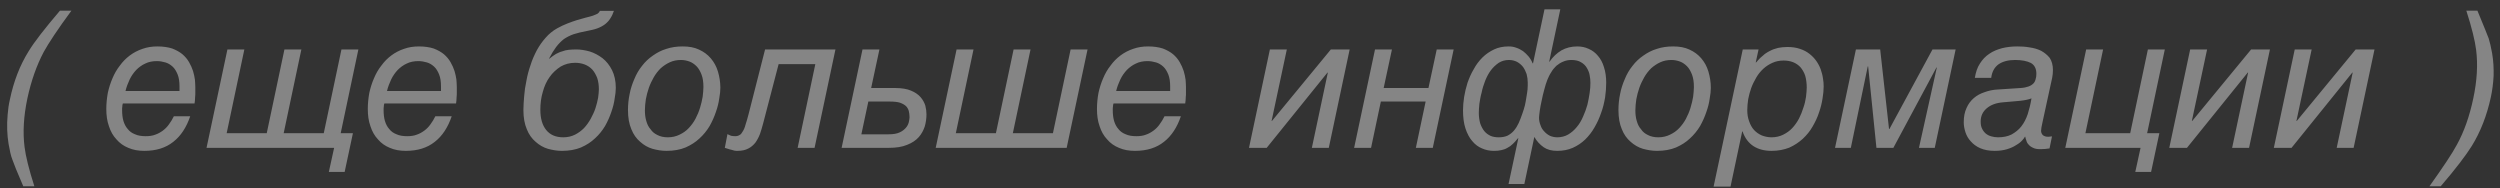 <?xml version="1.0" encoding="UTF-8"?> <svg xmlns="http://www.w3.org/2000/svg" width="186" height="14" viewBox="0 0 186 14" fill="none"><rect x="0" y="0" width="186" height="14" fill="#333333" stroke="none"/> <path opacity="0.4" d="M5.314 0.794C4.292 2.18 3.62 3.202 3.256 3.86C2.724 4.868 2.318 6.016 2.038 7.318C1.758 8.648 1.688 9.852 1.828 10.944C1.912 11.616 2.15 12.596 2.556 13.856H1.73C1.282 12.82 1.016 12.162 0.918 11.868C0.806 11.588 0.722 11.196 0.638 10.706C0.526 10.02 0.498 9.306 0.568 8.536C0.596 8.144 0.652 7.766 0.736 7.402C1.016 6.058 1.478 4.854 2.136 3.804C2.542 3.132 3.326 2.124 4.46 0.794H5.314ZM9.141 7.696C9.113 7.78 9.099 7.85 9.099 7.934C9.085 8.004 9.085 8.088 9.085 8.186C9.085 8.48 9.113 8.76 9.183 8.998C9.253 9.236 9.365 9.446 9.505 9.6C9.645 9.782 9.827 9.908 10.051 9.992C10.261 10.09 10.527 10.132 10.835 10.132C11.101 10.132 11.339 10.104 11.549 10.02C11.759 9.95 11.955 9.838 12.123 9.712C12.291 9.586 12.445 9.432 12.571 9.25C12.711 9.068 12.823 8.872 12.935 8.648H14.153C13.873 9.474 13.453 10.118 12.893 10.552C12.333 11 11.619 11.224 10.737 11.224C10.289 11.224 9.897 11.154 9.547 11C9.197 10.86 8.903 10.65 8.665 10.37C8.413 10.104 8.231 9.782 8.105 9.39C7.965 8.998 7.909 8.578 7.909 8.102C7.909 7.696 7.951 7.304 8.021 6.912C8.105 6.534 8.217 6.17 8.371 5.82C8.511 5.484 8.693 5.162 8.917 4.882C9.127 4.588 9.379 4.336 9.659 4.126C9.939 3.916 10.261 3.748 10.597 3.636C10.947 3.51 11.311 3.454 11.717 3.454C12.137 3.454 12.501 3.51 12.809 3.608C13.103 3.72 13.355 3.86 13.565 4.028C13.775 4.21 13.943 4.406 14.069 4.63C14.195 4.854 14.293 5.064 14.363 5.288C14.433 5.512 14.475 5.736 14.503 5.932C14.517 6.142 14.531 6.324 14.531 6.478V6.898C14.531 7.01 14.531 7.122 14.517 7.206L14.503 7.472C14.489 7.542 14.489 7.626 14.475 7.696H9.141ZM13.355 6.436C13.355 6.086 13.313 5.778 13.215 5.54C13.117 5.302 13.005 5.106 12.837 4.952C12.683 4.812 12.501 4.7 12.305 4.644C12.109 4.588 11.899 4.546 11.675 4.546C11.353 4.546 11.059 4.602 10.807 4.728C10.555 4.84 10.331 5.008 10.135 5.204C9.939 5.414 9.771 5.652 9.645 5.918C9.519 6.184 9.407 6.478 9.337 6.772H13.355V6.436ZM16.864 9.908H19.846L21.162 3.678H22.422L21.106 9.908H24.088L25.404 3.678H26.664L25.348 9.908H26.258L25.642 12.792H24.466L24.858 11H15.366L16.92 3.678H18.18L16.864 9.908ZM28.596 7.696C28.568 7.78 28.554 7.85 28.554 7.934C28.54 8.004 28.54 8.088 28.54 8.186C28.54 8.48 28.568 8.76 28.638 8.998C28.708 9.236 28.82 9.446 28.96 9.6C29.1 9.782 29.282 9.908 29.506 9.992C29.716 10.09 29.982 10.132 30.29 10.132C30.556 10.132 30.794 10.104 31.004 10.02C31.214 9.95 31.41 9.838 31.578 9.712C31.746 9.586 31.9 9.432 32.026 9.25C32.166 9.068 32.278 8.872 32.39 8.648H33.608C33.328 9.474 32.908 10.118 32.348 10.552C31.788 11 31.074 11.224 30.192 11.224C29.744 11.224 29.352 11.154 29.002 11C28.652 10.86 28.358 10.65 28.12 10.37C27.868 10.104 27.686 9.782 27.56 9.39C27.42 8.998 27.364 8.578 27.364 8.102C27.364 7.696 27.406 7.304 27.476 6.912C27.56 6.534 27.672 6.17 27.826 5.82C27.966 5.484 28.148 5.162 28.372 4.882C28.582 4.588 28.834 4.336 29.114 4.126C29.394 3.916 29.716 3.748 30.052 3.636C30.402 3.51 30.766 3.454 31.172 3.454C31.592 3.454 31.956 3.51 32.264 3.608C32.558 3.72 32.81 3.86 33.02 4.028C33.23 4.21 33.398 4.406 33.524 4.63C33.65 4.854 33.748 5.064 33.818 5.288C33.888 5.512 33.93 5.736 33.958 5.932C33.972 6.142 33.986 6.324 33.986 6.478V6.898C33.986 7.01 33.986 7.122 33.972 7.206L33.958 7.472C33.944 7.542 33.944 7.626 33.93 7.696H28.596ZM32.81 6.436C32.81 6.086 32.768 5.778 32.67 5.54C32.572 5.302 32.46 5.106 32.292 4.952C32.138 4.812 31.956 4.7 31.76 4.644C31.564 4.588 31.354 4.546 31.13 4.546C30.808 4.546 30.514 4.602 30.262 4.728C30.01 4.84 29.786 5.008 29.59 5.204C29.394 5.414 29.226 5.652 29.1 5.918C28.974 6.184 28.862 6.478 28.792 6.772H32.81V6.436ZM45.675 0.808C45.605 1.018 45.522 1.2 45.41 1.368C45.312 1.536 45.172 1.676 45.017 1.802C44.849 1.928 44.667 2.026 44.444 2.11C44.219 2.194 43.953 2.25 43.66 2.306C43.282 2.376 42.946 2.46 42.679 2.544C42.4 2.642 42.161 2.768 41.952 2.908C41.742 3.076 41.559 3.258 41.377 3.496C41.209 3.72 41.028 4.014 40.846 4.364H40.873C41.041 4.224 41.209 4.112 41.364 4.014C41.532 3.93 41.672 3.86 41.84 3.818C41.98 3.762 42.148 3.72 42.316 3.706C42.483 3.692 42.666 3.678 42.861 3.678C43.197 3.678 43.533 3.734 43.883 3.832C44.233 3.944 44.541 4.112 44.836 4.336C45.115 4.56 45.353 4.854 45.535 5.218C45.718 5.582 45.816 6.03 45.816 6.534C45.816 6.758 45.788 7.024 45.731 7.332C45.69 7.654 45.605 7.99 45.48 8.34C45.367 8.676 45.214 9.026 45.017 9.376C44.807 9.726 44.556 10.034 44.261 10.3C43.968 10.58 43.632 10.79 43.225 10.972C42.819 11.14 42.343 11.224 41.812 11.224C41.462 11.224 41.111 11.168 40.761 11.07C40.425 10.972 40.117 10.79 39.852 10.552C39.572 10.314 39.347 10.006 39.194 9.614C39.026 9.222 38.941 8.746 38.941 8.186C38.941 7.864 38.969 7.514 38.998 7.15C39.026 6.772 39.081 6.394 39.166 6.002C39.236 5.61 39.334 5.232 39.474 4.84C39.586 4.462 39.754 4.098 39.935 3.748C40.117 3.412 40.342 3.09 40.593 2.81C40.831 2.53 41.126 2.292 41.447 2.11C41.7 1.97 41.965 1.844 42.218 1.746C42.469 1.648 42.708 1.564 42.931 1.494C43.156 1.424 43.365 1.368 43.575 1.312C43.772 1.27 43.94 1.214 44.093 1.172C44.233 1.116 44.359 1.074 44.458 1.018C44.541 0.962 44.597 0.892 44.626 0.808H45.675ZM42.791 4.672C42.386 4.672 42.035 4.77 41.714 4.952C41.392 5.162 41.111 5.414 40.888 5.736C40.663 6.044 40.495 6.422 40.383 6.842C40.258 7.262 40.202 7.696 40.202 8.158C40.202 8.802 40.342 9.306 40.636 9.67C40.929 10.034 41.349 10.216 41.91 10.216C42.231 10.216 42.526 10.146 42.778 10.02C43.029 9.894 43.254 9.726 43.45 9.53C43.645 9.32 43.813 9.082 43.953 8.83C44.093 8.564 44.219 8.312 44.303 8.046C44.388 7.78 44.458 7.514 44.499 7.276C44.528 7.038 44.556 6.828 44.556 6.646C44.556 6.324 44.514 6.044 44.429 5.792C44.331 5.554 44.219 5.344 44.066 5.176C43.911 5.008 43.715 4.882 43.505 4.798C43.282 4.714 43.044 4.672 42.791 4.672ZM46.721 8.186C46.721 7.78 46.763 7.374 46.847 6.982C46.917 6.604 47.043 6.226 47.197 5.876C47.337 5.526 47.533 5.19 47.771 4.896C47.995 4.602 48.261 4.35 48.569 4.14C48.863 3.93 49.199 3.748 49.577 3.636C49.955 3.51 50.347 3.454 50.795 3.454C51.257 3.454 51.663 3.524 52.013 3.692C52.349 3.846 52.643 4.056 52.881 4.336C53.119 4.616 53.301 4.938 53.413 5.316C53.525 5.694 53.595 6.1 53.595 6.534C53.595 6.758 53.567 7.024 53.511 7.332C53.469 7.654 53.385 7.99 53.259 8.34C53.147 8.676 52.993 9.026 52.797 9.376C52.587 9.726 52.335 10.034 52.041 10.3C51.747 10.58 51.411 10.79 51.005 10.972C50.599 11.14 50.123 11.224 49.591 11.224C49.241 11.224 48.891 11.168 48.541 11.07C48.205 10.972 47.897 10.79 47.631 10.552C47.351 10.314 47.127 10.006 46.973 9.614C46.805 9.222 46.721 8.746 46.721 8.186ZM47.981 8.214C47.981 8.48 48.009 8.746 48.079 8.984C48.149 9.236 48.247 9.446 48.401 9.614C48.527 9.81 48.709 9.95 48.919 10.048C49.129 10.16 49.395 10.216 49.689 10.216C50.011 10.216 50.305 10.146 50.557 10.02C50.823 9.894 51.047 9.74 51.243 9.53C51.439 9.32 51.607 9.096 51.747 8.83C51.887 8.564 51.999 8.298 52.083 8.018C52.167 7.738 52.237 7.458 52.279 7.192C52.307 6.926 52.335 6.688 52.335 6.478C52.335 6.114 52.293 5.806 52.195 5.554C52.097 5.302 51.985 5.092 51.817 4.924C51.663 4.77 51.481 4.644 51.285 4.574C51.089 4.504 50.879 4.462 50.669 4.462C50.361 4.462 50.081 4.518 49.843 4.63C49.591 4.742 49.367 4.896 49.157 5.078C48.961 5.274 48.793 5.484 48.639 5.75C48.499 6.002 48.373 6.254 48.275 6.534C48.177 6.814 48.107 7.094 48.051 7.388C48.009 7.668 47.981 7.948 47.981 8.214ZM56.782 9.166C56.712 9.446 56.628 9.712 56.544 9.964C56.446 10.216 56.334 10.426 56.194 10.622C56.04 10.804 55.872 10.958 55.662 11.056C55.452 11.168 55.186 11.224 54.878 11.224C54.808 11.224 54.738 11.224 54.654 11.21L54.402 11.14C54.318 11.126 54.234 11.098 54.15 11.07C54.066 11.042 53.996 11.014 53.926 11L54.122 9.978C54.234 10.034 54.318 10.076 54.402 10.104C54.486 10.118 54.584 10.132 54.696 10.132C54.822 10.132 54.934 10.104 55.018 10.048C55.116 10.006 55.186 9.908 55.256 9.782C55.34 9.656 55.41 9.502 55.466 9.278C55.536 9.082 55.606 8.816 55.69 8.508L56.922 3.678H62.158L60.604 11H59.344L60.66 4.77H57.93L56.782 9.166ZM64.814 6.548H66.606C67.096 6.548 67.488 6.618 67.782 6.744C68.09 6.87 68.328 7.038 68.496 7.234C68.664 7.43 68.776 7.64 68.846 7.864C68.902 8.088 68.93 8.312 68.93 8.508C68.93 8.802 68.888 9.11 68.804 9.404C68.706 9.698 68.566 9.964 68.356 10.202C68.146 10.44 67.852 10.636 67.488 10.776C67.124 10.93 66.676 11 66.116 11H62.616L64.17 3.678H65.43L64.814 6.548ZM66.116 9.992C66.452 9.992 66.718 9.95 66.928 9.852C67.124 9.768 67.278 9.642 67.39 9.516C67.502 9.39 67.572 9.25 67.614 9.096C67.642 8.956 67.67 8.816 67.67 8.718C67.67 8.55 67.642 8.396 67.614 8.256C67.572 8.116 67.502 7.99 67.404 7.892C67.292 7.794 67.152 7.71 66.956 7.64C66.774 7.584 66.522 7.556 66.214 7.556H64.604L64.086 9.992H66.116ZM71.114 9.908H74.096L75.412 3.678H76.672L75.356 9.908H78.338L79.654 3.678H80.914L79.36 11H69.616L71.17 3.678H72.43L71.114 9.908ZM82.846 7.696C82.818 7.78 82.804 7.85 82.804 7.934C82.79 8.004 82.79 8.088 82.79 8.186C82.79 8.48 82.818 8.76 82.888 8.998C82.958 9.236 83.07 9.446 83.21 9.6C83.35 9.782 83.532 9.908 83.756 9.992C83.966 10.09 84.232 10.132 84.54 10.132C84.806 10.132 85.044 10.104 85.254 10.02C85.464 9.95 85.66 9.838 85.828 9.712C85.996 9.586 86.15 9.432 86.276 9.25C86.416 9.068 86.528 8.872 86.64 8.648H87.858C87.578 9.474 87.158 10.118 86.598 10.552C86.038 11 85.324 11.224 84.442 11.224C83.994 11.224 83.602 11.154 83.252 11C82.902 10.86 82.608 10.65 82.37 10.37C82.118 10.104 81.936 9.782 81.81 9.39C81.67 8.998 81.614 8.578 81.614 8.102C81.614 7.696 81.656 7.304 81.726 6.912C81.81 6.534 81.922 6.17 82.076 5.82C82.216 5.484 82.398 5.162 82.622 4.882C82.832 4.588 83.084 4.336 83.364 4.126C83.644 3.916 83.966 3.748 84.302 3.636C84.652 3.51 85.016 3.454 85.422 3.454C85.842 3.454 86.206 3.51 86.514 3.608C86.808 3.72 87.06 3.86 87.27 4.028C87.48 4.21 87.648 4.406 87.774 4.63C87.9 4.854 87.998 5.064 88.068 5.288C88.138 5.512 88.18 5.736 88.208 5.932C88.222 6.142 88.236 6.324 88.236 6.478V6.898C88.236 7.01 88.236 7.122 88.222 7.206L88.208 7.472C88.194 7.542 88.194 7.626 88.18 7.696H82.846ZM87.06 6.436C87.06 6.086 87.018 5.778 86.92 5.54C86.822 5.302 86.71 5.106 86.542 4.952C86.388 4.812 86.206 4.7 86.01 4.644C85.814 4.588 85.604 4.546 85.38 4.546C85.058 4.546 84.764 4.602 84.512 4.728C84.26 4.84 84.036 5.008 83.84 5.204C83.644 5.414 83.476 5.652 83.35 5.918C83.224 6.184 83.112 6.478 83.042 6.772H87.06V6.436ZM94.606 8.998H94.633L99.016 3.678H100.415L98.862 11H97.602L98.791 5.4H98.763L94.242 11H92.925L94.48 3.678H95.74L94.606 8.998ZM102.945 6.548H106.277L106.893 3.678H108.153L106.599 11H105.339L106.067 7.556H102.735L102.007 11H100.747L102.301 3.678H103.561L102.945 6.548ZM112.936 10.286C112.81 10.454 112.67 10.594 112.558 10.706C112.432 10.832 112.292 10.93 112.152 11C112.012 11.084 111.858 11.14 111.704 11.168C111.536 11.21 111.354 11.224 111.144 11.224C110.836 11.224 110.542 11.168 110.262 11.042C109.982 10.93 109.744 10.748 109.534 10.496C109.324 10.258 109.156 9.936 109.03 9.558C108.904 9.18 108.848 8.718 108.848 8.2C108.848 7.892 108.876 7.57 108.932 7.206C108.988 6.87 109.072 6.506 109.184 6.156C109.31 5.806 109.45 5.47 109.646 5.148C109.814 4.826 110.038 4.532 110.29 4.28C110.542 4.028 110.836 3.832 111.158 3.678C111.48 3.524 111.844 3.454 112.25 3.454C112.446 3.454 112.628 3.482 112.81 3.552C112.992 3.608 113.16 3.706 113.314 3.804C113.468 3.93 113.608 4.056 113.734 4.21C113.86 4.364 113.958 4.532 114.028 4.714H114.056L114.91 0.696H116.086L115.26 4.588H115.288C115.526 4.238 115.82 3.958 116.17 3.748C116.52 3.552 116.912 3.454 117.346 3.454C117.654 3.454 117.934 3.51 118.2 3.636C118.466 3.748 118.704 3.93 118.886 4.154C119.082 4.378 119.236 4.658 119.334 4.994C119.446 5.33 119.502 5.722 119.502 6.156C119.502 6.506 119.474 6.87 119.418 7.262C119.348 7.654 119.264 8.032 119.124 8.396C118.998 8.774 118.83 9.138 118.634 9.474C118.438 9.824 118.2 10.118 117.934 10.384C117.668 10.636 117.36 10.846 117.01 11C116.66 11.154 116.282 11.224 115.848 11.224C115.456 11.224 115.12 11.14 114.854 10.958C114.574 10.762 114.336 10.51 114.154 10.188L113.412 13.688H112.236L112.964 10.286H112.936ZM110.024 8.41C110.024 8.704 110.066 8.97 110.136 9.208C110.22 9.432 110.318 9.614 110.444 9.768C110.57 9.922 110.738 10.034 110.92 10.118C111.102 10.188 111.298 10.216 111.508 10.216C111.76 10.216 111.984 10.174 112.166 10.09C112.348 9.992 112.516 9.866 112.642 9.712C112.782 9.544 112.894 9.362 112.992 9.152C113.09 8.942 113.174 8.704 113.258 8.466C113.328 8.27 113.398 8.06 113.454 7.836C113.496 7.626 113.538 7.43 113.566 7.22C113.608 7.024 113.622 6.828 113.65 6.646C113.664 6.464 113.664 6.296 113.664 6.156C113.664 5.932 113.636 5.722 113.58 5.512C113.51 5.316 113.426 5.134 113.314 4.98C113.188 4.826 113.048 4.7 112.866 4.602C112.698 4.518 112.502 4.462 112.264 4.462C111.984 4.462 111.732 4.532 111.508 4.672C111.284 4.826 111.088 5.008 110.92 5.232C110.752 5.456 110.612 5.722 110.5 6.002C110.388 6.296 110.29 6.59 110.234 6.884C110.15 7.178 110.108 7.458 110.066 7.724C110.038 7.99 110.024 8.214 110.024 8.41ZM114.504 8.76C114.504 8.956 114.546 9.152 114.616 9.32C114.672 9.502 114.77 9.656 114.896 9.782C115.008 9.908 115.148 10.02 115.316 10.104C115.484 10.174 115.666 10.216 115.862 10.216C116.156 10.216 116.436 10.146 116.674 10.006C116.912 9.866 117.122 9.684 117.304 9.46C117.5 9.236 117.654 8.97 117.78 8.676C117.906 8.396 118.018 8.102 118.102 7.794C118.172 7.5 118.228 7.206 118.27 6.912C118.312 6.632 118.326 6.38 118.326 6.17C118.326 5.988 118.312 5.792 118.27 5.596C118.242 5.4 118.158 5.218 118.06 5.05C117.962 4.882 117.822 4.742 117.626 4.63C117.444 4.518 117.206 4.462 116.912 4.462C116.688 4.462 116.478 4.504 116.296 4.588C116.114 4.658 115.946 4.77 115.792 4.896C115.652 5.036 115.512 5.19 115.414 5.372C115.288 5.554 115.204 5.75 115.12 5.946C115.036 6.156 114.966 6.394 114.896 6.66C114.812 6.94 114.756 7.22 114.7 7.486C114.63 7.752 114.602 8.004 114.56 8.228C114.532 8.466 114.504 8.648 114.504 8.76ZM120.412 8.186C120.412 7.78 120.454 7.374 120.538 6.982C120.608 6.604 120.734 6.226 120.888 5.876C121.028 5.526 121.224 5.19 121.462 4.896C121.686 4.602 121.952 4.35 122.26 4.14C122.554 3.93 122.89 3.748 123.268 3.636C123.646 3.51 124.038 3.454 124.486 3.454C124.948 3.454 125.354 3.524 125.704 3.692C126.04 3.846 126.334 4.056 126.572 4.336C126.81 4.616 126.992 4.938 127.104 5.316C127.216 5.694 127.286 6.1 127.286 6.534C127.286 6.758 127.258 7.024 127.202 7.332C127.16 7.654 127.076 7.99 126.95 8.34C126.838 8.676 126.684 9.026 126.488 9.376C126.278 9.726 126.026 10.034 125.732 10.3C125.438 10.58 125.102 10.79 124.696 10.972C124.29 11.14 123.814 11.224 123.282 11.224C122.932 11.224 122.582 11.168 122.232 11.07C121.896 10.972 121.588 10.79 121.322 10.552C121.042 10.314 120.818 10.006 120.664 9.614C120.496 9.222 120.412 8.746 120.412 8.186ZM121.672 8.214C121.672 8.48 121.7 8.746 121.77 8.984C121.84 9.236 121.938 9.446 122.092 9.614C122.218 9.81 122.4 9.95 122.61 10.048C122.82 10.16 123.086 10.216 123.38 10.216C123.702 10.216 123.996 10.146 124.248 10.02C124.514 9.894 124.738 9.74 124.934 9.53C125.13 9.32 125.298 9.096 125.438 8.83C125.578 8.564 125.69 8.298 125.774 8.018C125.858 7.738 125.928 7.458 125.97 7.192C125.998 6.926 126.026 6.688 126.026 6.478C126.026 6.114 125.984 5.806 125.886 5.554C125.788 5.302 125.676 5.092 125.508 4.924C125.354 4.77 125.172 4.644 124.976 4.574C124.78 4.504 124.57 4.462 124.36 4.462C124.052 4.462 123.772 4.518 123.534 4.63C123.282 4.742 123.058 4.896 122.848 5.078C122.652 5.274 122.484 5.484 122.33 5.75C122.19 6.002 122.064 6.254 121.966 6.534C121.868 6.814 121.798 7.094 121.742 7.388C121.7 7.668 121.672 7.948 121.672 8.214ZM130.627 4.644H130.655C130.809 4.462 130.963 4.294 131.145 4.154C131.299 4 131.481 3.888 131.677 3.79C131.859 3.692 132.055 3.622 132.279 3.566C132.489 3.524 132.727 3.496 132.979 3.496C133.329 3.496 133.637 3.538 133.917 3.636C134.183 3.72 134.421 3.846 134.617 4C134.813 4.154 134.981 4.322 135.121 4.518C135.261 4.714 135.373 4.924 135.457 5.148C135.527 5.372 135.597 5.582 135.625 5.806C135.667 6.03 135.681 6.24 135.681 6.436C135.681 6.702 135.653 6.996 135.597 7.332C135.541 7.682 135.457 8.032 135.331 8.382C135.219 8.732 135.051 9.082 134.855 9.418C134.659 9.768 134.407 10.062 134.127 10.328C133.833 10.594 133.497 10.818 133.119 10.986C132.727 11.14 132.293 11.224 131.803 11.224C131.271 11.224 130.837 11.112 130.459 10.874C130.095 10.636 129.815 10.272 129.647 9.782H129.619L128.751 13.884H127.491L129.661 3.678H130.837L130.627 4.644ZM129.997 8.186C129.997 8.494 130.039 8.774 130.137 9.026C130.221 9.278 130.347 9.502 130.501 9.67C130.655 9.838 130.851 9.978 131.075 10.076C131.299 10.16 131.537 10.216 131.803 10.216C132.125 10.216 132.419 10.146 132.671 10.02C132.923 9.894 133.147 9.74 133.343 9.53C133.539 9.32 133.707 9.082 133.847 8.816C133.973 8.564 134.085 8.298 134.169 8.018C134.267 7.752 134.323 7.486 134.365 7.22C134.393 6.954 134.421 6.73 134.421 6.52C134.421 6.184 134.379 5.89 134.309 5.638C134.225 5.386 134.099 5.176 133.959 5.008C133.805 4.84 133.623 4.714 133.413 4.63C133.203 4.546 132.965 4.504 132.699 4.504C132.391 4.504 132.125 4.56 131.873 4.672C131.621 4.784 131.383 4.938 131.187 5.12C130.991 5.302 130.809 5.526 130.669 5.764C130.515 6.03 130.389 6.282 130.291 6.548C130.193 6.828 130.123 7.094 130.067 7.374C130.025 7.654 129.997 7.934 129.997 8.186ZM140.544 9.6H140.572L143.778 3.678H145.5L143.946 11H142.77L144.1 5.022H144.072L140.866 11H139.606L138.99 4.938H138.962L137.702 11H136.526L138.08 3.678H139.886L140.544 9.6ZM151.968 9.068C151.94 9.222 151.912 9.362 151.884 9.474C151.87 9.572 151.856 9.67 151.856 9.726C151.856 9.852 151.898 9.95 151.982 10.048C152.08 10.132 152.206 10.174 152.374 10.174C152.416 10.174 152.472 10.174 152.528 10.16L152.668 10.146L152.486 11.042L152.15 11.084C152.024 11.084 151.912 11.098 151.8 11.098C151.576 11.098 151.394 11.07 151.268 11C151.128 10.944 151.016 10.86 150.932 10.762C150.848 10.678 150.792 10.58 150.764 10.468C150.722 10.37 150.694 10.258 150.68 10.174H150.652C150.624 10.244 150.554 10.328 150.456 10.44C150.344 10.566 150.204 10.678 150.008 10.79C149.826 10.916 149.602 11.014 149.336 11.098C149.056 11.182 148.748 11.224 148.398 11.224C147.978 11.224 147.628 11.154 147.334 11.028C147.04 10.902 146.802 10.72 146.62 10.51C146.438 10.314 146.312 10.09 146.228 9.838C146.144 9.572 146.102 9.334 146.102 9.096C146.102 8.676 146.172 8.326 146.312 8.032C146.438 7.738 146.62 7.5 146.844 7.304C147.068 7.108 147.348 6.954 147.656 6.856C147.964 6.744 148.286 6.674 148.622 6.66L150.33 6.548C150.568 6.534 150.764 6.492 150.918 6.436C151.072 6.38 151.184 6.31 151.282 6.212C151.366 6.128 151.422 6.016 151.45 5.89C151.492 5.764 151.506 5.638 151.506 5.484C151.506 5.106 151.366 4.84 151.1 4.686C150.82 4.546 150.442 4.462 149.924 4.462C149.406 4.462 149 4.574 148.692 4.784C148.384 5.008 148.202 5.344 148.146 5.792H146.928C146.998 5.372 147.11 5.022 147.306 4.728C147.488 4.434 147.726 4.182 148.006 4C148.286 3.804 148.608 3.678 148.972 3.58C149.322 3.496 149.686 3.454 150.078 3.454C150.372 3.454 150.68 3.468 150.988 3.524C151.31 3.566 151.59 3.65 151.856 3.776C152.108 3.916 152.318 4.084 152.5 4.308C152.654 4.546 152.738 4.84 152.738 5.204C152.738 5.386 152.724 5.582 152.682 5.792C152.626 6.016 152.57 6.282 152.5 6.618L151.968 9.068ZM148.65 10.216C149.042 10.216 149.378 10.146 149.658 10.006C149.938 9.852 150.19 9.656 150.386 9.404C150.582 9.152 150.736 8.858 150.862 8.494C150.974 8.144 151.072 7.752 151.142 7.318C150.946 7.402 150.666 7.458 150.302 7.5L149.028 7.612C148.496 7.654 148.104 7.808 147.81 8.06C147.516 8.312 147.362 8.634 147.362 9.04C147.362 9.25 147.39 9.418 147.46 9.558C147.53 9.712 147.628 9.838 147.74 9.936C147.866 10.034 147.992 10.104 148.16 10.146C148.314 10.188 148.468 10.216 148.65 10.216ZM155.155 9.908H158.487L159.803 3.678H161.063L159.747 9.908H160.657L160.041 12.792H158.865L159.257 11H153.657L155.211 3.678H156.471L155.155 9.908ZM163.074 8.998H163.102L167.484 3.678H168.884L167.33 11H166.07L167.26 5.4H167.232L162.71 11H161.394L162.948 3.678H164.208L163.074 8.998ZM170.854 8.998H170.882L175.264 3.678H176.664L175.11 11H173.85L175.04 5.4H175.012L170.49 11H169.173L170.728 3.678H171.988L170.854 8.998ZM180.751 13.856C181.759 12.442 182.445 11.42 182.795 10.762C183.327 9.796 183.733 8.648 184.013 7.318C184.293 6.002 184.363 4.798 184.223 3.706C184.139 3.034 183.901 2.054 183.495 0.794H184.321C184.783 1.914 185.063 2.6 185.161 2.866C185.245 3.132 185.329 3.496 185.413 3.958C185.511 4.518 185.539 5.092 185.525 5.638C185.497 6.198 185.427 6.73 185.315 7.248C185.021 8.592 184.559 9.796 183.901 10.86C183.481 11.532 182.725 12.54 181.591 13.856H180.751Z" fill="white"></path> </svg> 